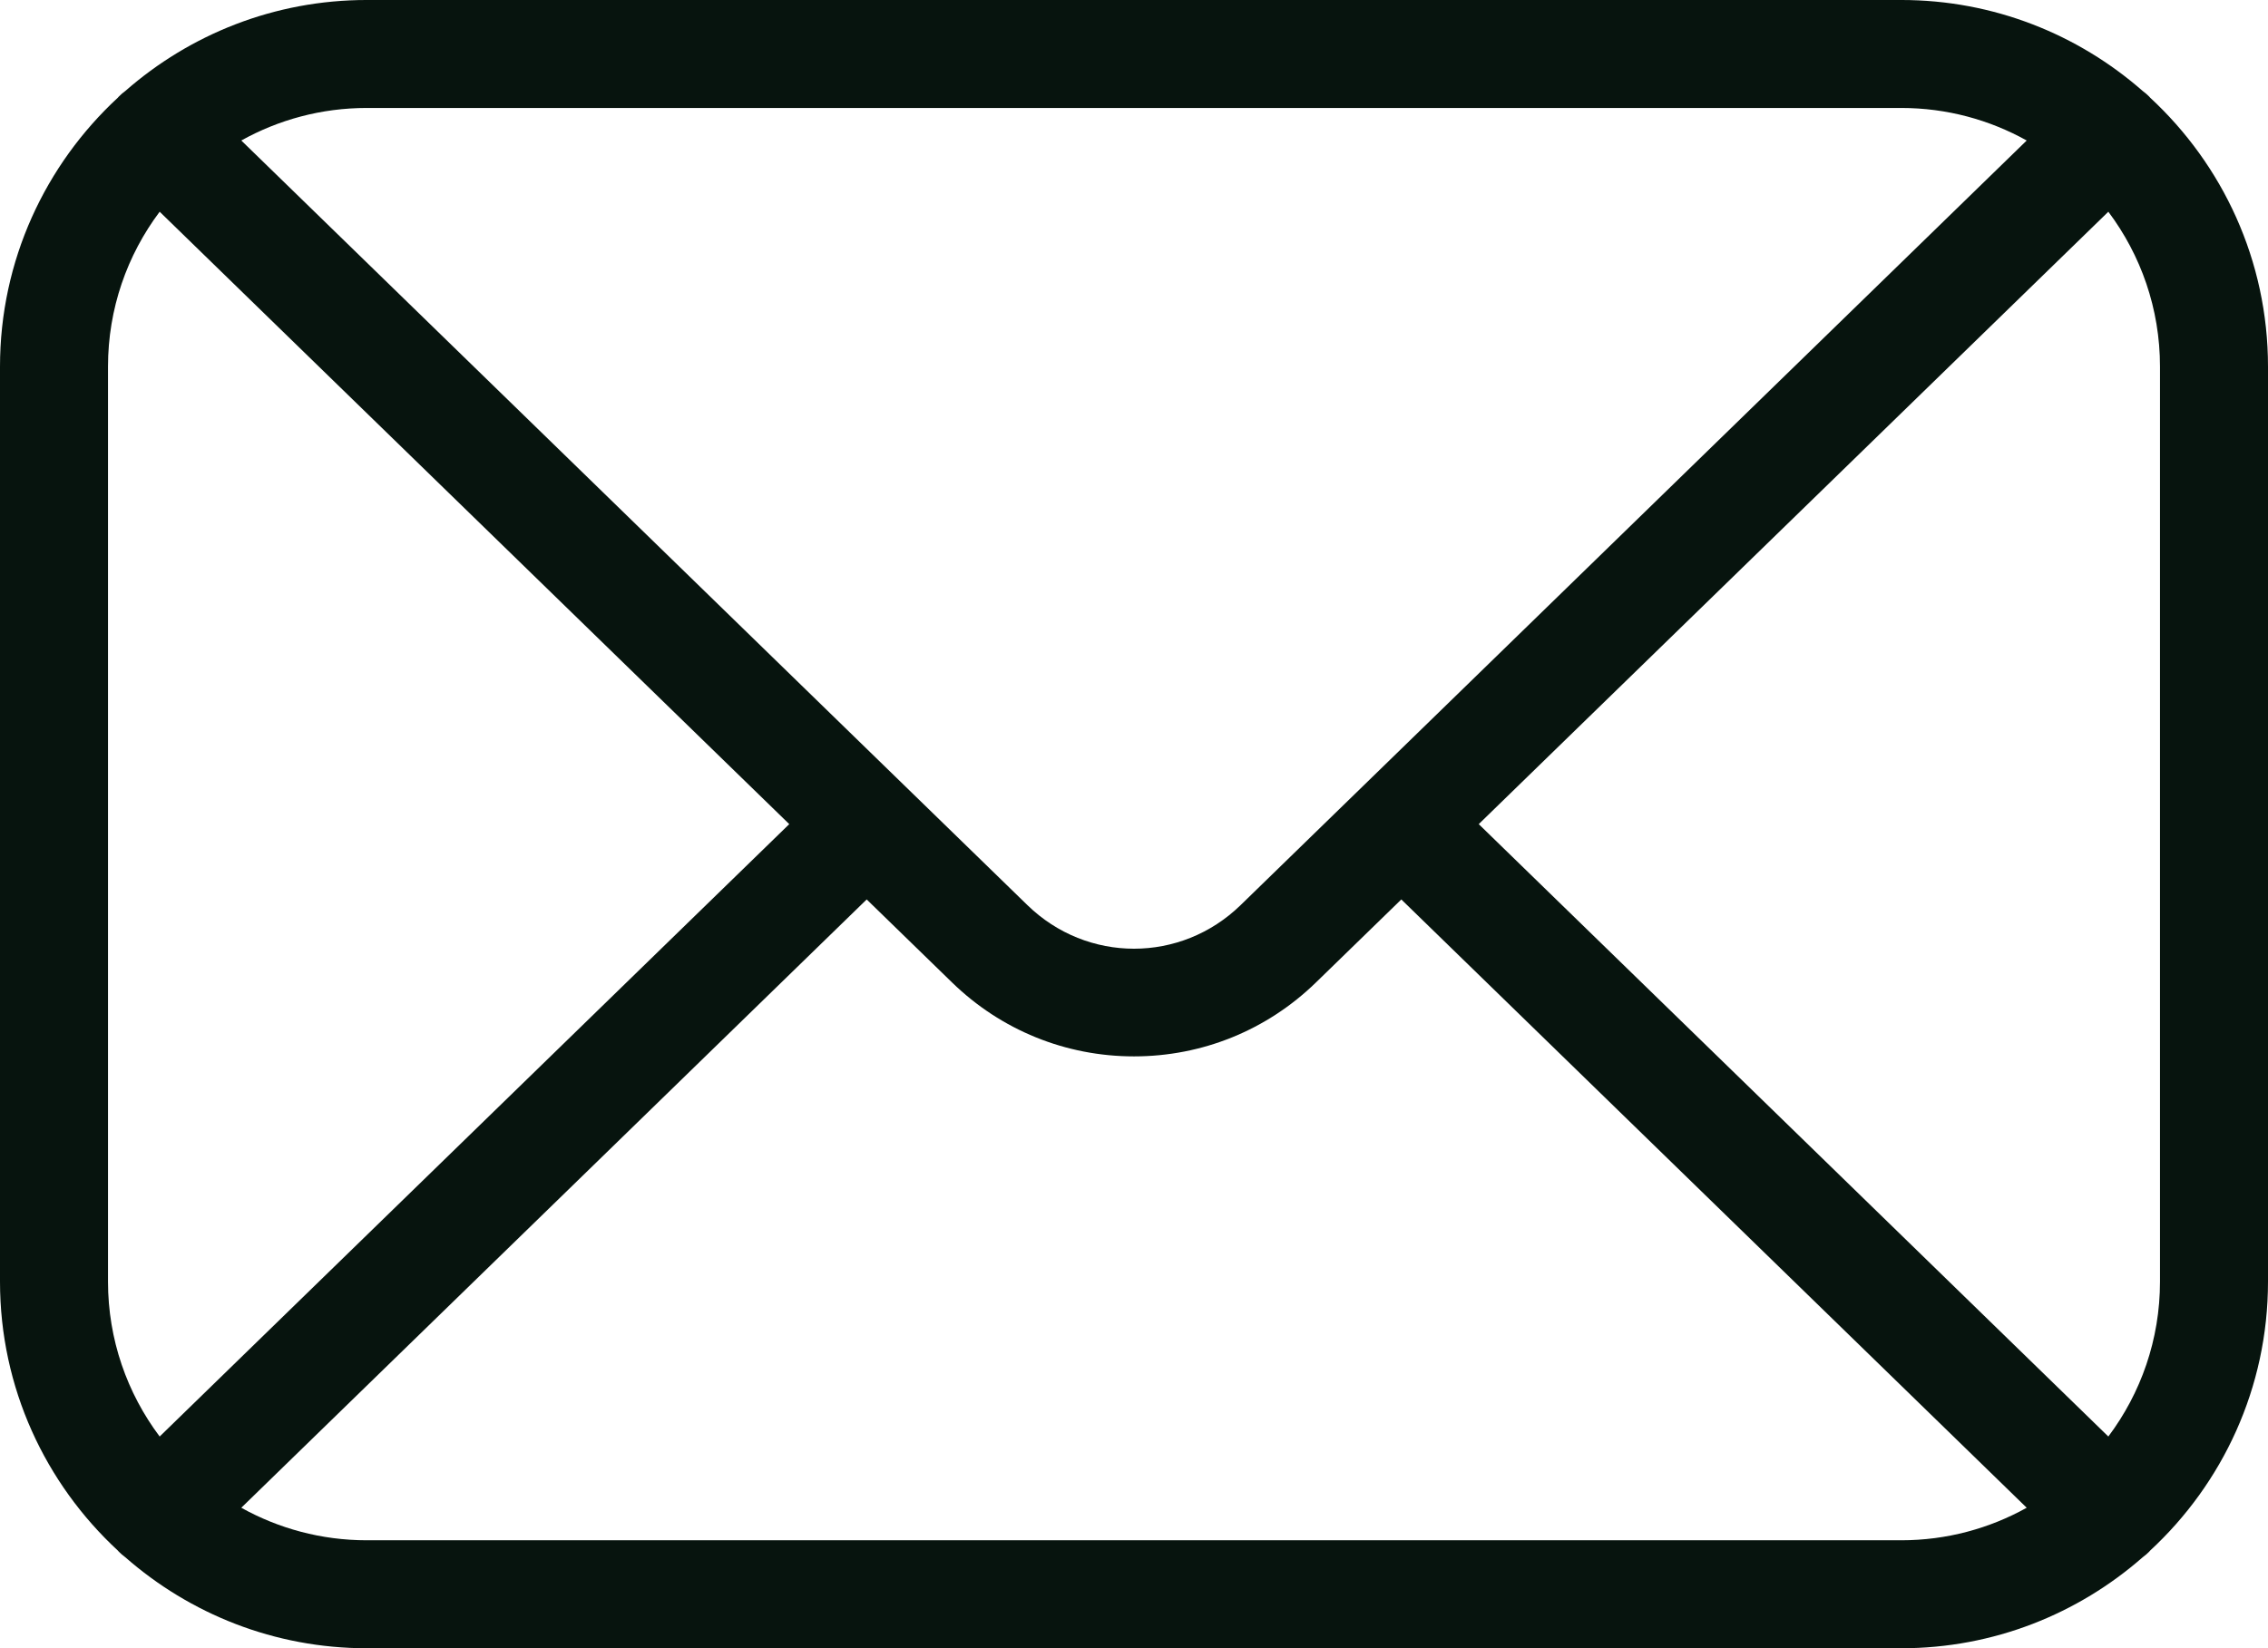 <?xml version="1.0" encoding="UTF-8" standalone="no"?><svg xmlns="http://www.w3.org/2000/svg" xmlns:xlink="http://www.w3.org/1999/xlink" fill="#07140e" height="399.8" preserveAspectRatio="xMidYMid meet" version="1" viewBox="225.0 300.1 550.0 399.8" width="550" zoomAndPan="magnify"><g id="change1_1"><path d="M 748.809 610.969 C 748.809 625.051 744.145 638.062 736.281 648.543 L 583.602 500 L 736.281 351.457 C 744.145 361.938 748.809 374.949 748.809 389.031 Z M 686.066 673.711 L 313.934 673.711 C 302.902 673.711 292.531 670.84 283.516 665.82 L 435.176 518.27 L 455.883 538.414 C 467.762 549.973 483.43 556.336 500 556.336 C 516.57 556.336 532.238 549.973 544.117 538.414 L 564.824 518.27 L 716.484 665.82 C 707.465 670.84 697.098 673.711 686.066 673.711 Z M 251.191 610.969 L 251.191 389.031 C 251.191 374.949 255.855 361.938 263.719 351.457 L 416.398 500 L 263.719 648.543 C 255.855 638.062 251.191 625.051 251.191 610.969 Z M 313.934 326.289 L 686.066 326.289 C 697.098 326.289 707.465 329.16 716.484 334.18 L 525.855 519.645 C 511.355 533.746 488.645 533.746 474.148 519.645 L 283.516 334.18 C 292.531 329.16 302.902 326.289 313.934 326.289 Z M 746.402 323.773 C 746.332 323.695 746.27 323.613 746.199 323.539 C 745.699 323.027 745.16 322.578 744.605 322.164 C 728.949 308.441 708.469 300.098 686.066 300.098 L 313.934 300.098 C 291.531 300.098 271.055 308.441 255.398 322.16 C 254.84 322.574 254.301 323.023 253.801 323.539 C 253.73 323.613 253.668 323.695 253.598 323.773 C 236.027 340.027 225 363.262 225 389.031 L 225 610.969 C 225 636.738 236.027 659.973 253.598 676.227 C 253.668 676.305 253.73 676.387 253.801 676.461 C 254.297 676.969 254.832 677.414 255.387 677.828 C 271.043 691.555 291.523 699.902 313.934 699.902 L 686.066 699.902 C 708.473 699.902 728.957 691.555 744.613 677.828 C 745.168 677.414 745.703 676.969 746.199 676.461 C 746.27 676.387 746.332 676.305 746.402 676.227 C 763.973 659.973 775 636.738 775 610.969 L 775 389.031 C 775 363.262 763.973 340.027 746.402 323.773" fill="inherit"/></g></svg>